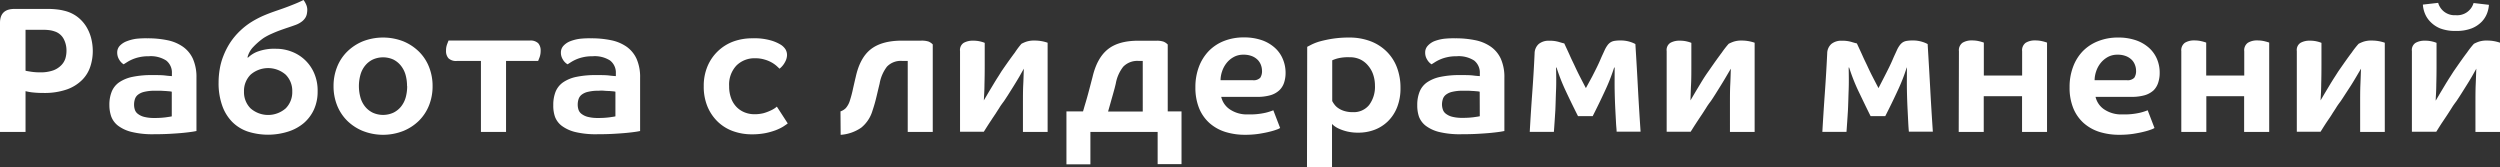 <?xml version="1.0" encoding="UTF-8"?> <svg xmlns="http://www.w3.org/2000/svg" viewBox="0 0 587.4 39.35"><rect x="0" y="0" width="587.4" height="39.35" fill="#333333" stroke="none"/> <title>Ресурс 33</title> <g id="Слой_2" data-name="Слой 2"> <g id="Слой_1-2" data-name="Слой 1"> <path d="M11.42,2.1a17,17,0,0,1,1.91.11,12.19,12.19,0,0,1,1.75.31,8.25,8.25,0,0,1,3,1.36,8.54,8.54,0,0,1,2.1,2.23A9.94,9.94,0,0,1,21.4,8.9,12.26,12.26,0,0,1,21.8,12a11.65,11.65,0,0,1-.57,3.61,7.91,7.91,0,0,1-1.91,3.15A9.6,9.6,0,0,1,15.75,21a16,16,0,0,1-5.59.84,22,22,0,0,1-2.73-.15A13.47,13.47,0,0,1,6,21.42V31H0V5.38Q0,2.09,3.4,2.1Zm4.2,9.74A5.73,5.73,0,0,0,15,9.22a3.64,3.64,0,0,0-2.14-1.83,6,6,0,0,0-1.32-.31A11.87,11.87,0,0,0,9.91,7H6v9.62c.23.06.65.13,1.29.23A13.9,13.9,0,0,0,9.41,17a8.91,8.91,0,0,0,3.09-.46,5.08,5.08,0,0,0,1.88-1.2,4,4,0,0,0,1-1.66A6.46,6.46,0,0,0,15.62,11.84Z" style="fill:#fff"></path> <path d="M46.16,30.79c-.09,0-.4.08-.93.16s-1.24.17-2.12.26-1.92.16-3.13.23-2.52.1-3.94.1A20.59,20.59,0,0,1,30.93,31a8.73,8.73,0,0,1-3.17-1.45,4.91,4.91,0,0,1-1.62-2.16,8.15,8.15,0,0,1-.44-2.71,8.18,8.18,0,0,1,.55-3.15A4.93,4.93,0,0,1,28,19.34a8.73,8.73,0,0,1,3.13-1.28,22,22,0,0,1,4.64-.42c1.26,0,2.31,0,3.15.11s1.33.11,1.47.14v-.67a3.58,3.58,0,0,0-1.34-3,6.73,6.73,0,0,0-4.16-1,9.24,9.24,0,0,0-2.22.23,8.75,8.75,0,0,0-1.66.54,8.41,8.41,0,0,0-1.18.63l-.78.49A3.11,3.11,0,0,1,28,14a3.08,3.08,0,0,1-.46-1.65,2.29,2.29,0,0,1,.59-1.58,4.33,4.33,0,0,1,1.57-1.05A10,10,0,0,1,32,9.11,20.64,20.64,0,0,1,34.61,9a22.56,22.56,0,0,1,4.68.44,9.77,9.77,0,0,1,3.65,1.51,7.07,7.07,0,0,1,2.38,2.85,10.57,10.57,0,0,1,.84,4.48Zm-5.8-9.24a2.69,2.69,0,0,0-.5-.09l-.93-.08c-.36,0-.76-.05-1.19-.06s-.88,0-1.33,0a10.2,10.2,0,0,0-2.52.26,3.76,3.76,0,0,0-1.49.69,2.13,2.13,0,0,0-.71,1.05,4.18,4.18,0,0,0-.19,1.28,3.86,3.86,0,0,0,.17,1.13,2,2,0,0,0,.69,1,4,4,0,0,0,1.47.72,9.2,9.2,0,0,0,2.46.27,19.21,19.21,0,0,0,2.64-.15c.7-.1,1.18-.17,1.43-.23Z" style="fill:#fff"></path> <path d="M74.63,21.5a10.08,10.08,0,0,1-.86,4.23,9.3,9.3,0,0,1-2.39,3.19,10.67,10.67,0,0,1-3.68,2,15.66,15.66,0,0,1-9.45,0,9.42,9.42,0,0,1-3.67-2.26,10.32,10.32,0,0,1-2.37-3.85,15.73,15.73,0,0,1-.85-5.46,18.78,18.78,0,0,1,.26-3.06,14.77,14.77,0,0,1,.86-3.13,17.29,17.29,0,0,1,1.57-3.09,15.79,15.79,0,0,1,2.44-2.9A16.38,16.38,0,0,1,59.18,5.1a23.16,23.16,0,0,1,2.75-1.43c.94-.4,1.89-.76,2.85-1.09s2-.68,3-1.07c.72-.28,1.39-.54,2-.8S70.87.22,71.31,0a4.76,4.76,0,0,1,.59,1,3,3,0,0,1,.3,1.24,5.27,5.27,0,0,1-.07.84,2.75,2.75,0,0,1-.33,1A3.45,3.45,0,0,1,71,5a5.41,5.41,0,0,1-1.51.84c-.54.2-1.12.4-1.75.61s-1.27.43-1.93.67-1.32.51-2,.82a13.73,13.73,0,0,0-1.89,1,16.31,16.31,0,0,0-2.4,2.08,5.4,5.4,0,0,0-1.38,2.5h.16a6.51,6.51,0,0,1,2.15-1.37,11.31,11.31,0,0,1,4.45-.69,10,10,0,0,1,3.61.67,9.32,9.32,0,0,1,5.31,5.08A10.25,10.25,0,0,1,74.63,21.5Zm-17.3,0a5.38,5.38,0,0,0,1.53,3.95,6.27,6.27,0,0,0,8.28,0,5.38,5.38,0,0,0,1.53-3.95,5.38,5.38,0,0,0-1.53-3.94,6.27,6.27,0,0,0-8.28,0A5.38,5.38,0,0,0,57.33,21.5Z" style="fill:#fff"></path> <path d="M101.64,20.24a12.05,12.05,0,0,1-.82,4.48,10.59,10.59,0,0,1-2.35,3.61,11.35,11.35,0,0,1-3.68,2.43,13,13,0,0,1-9.57,0,11.35,11.35,0,0,1-3.68-2.43,10.59,10.59,0,0,1-2.35-3.61,12.05,12.05,0,0,1-.82-4.48,12,12,0,0,1,.82-4.47,10.49,10.49,0,0,1,2.35-3.61,11.54,11.54,0,0,1,3.68-2.44,13.17,13.17,0,0,1,9.57,0,11.54,11.54,0,0,1,3.68,2.44,10.49,10.49,0,0,1,2.35,3.61A12,12,0,0,1,101.64,20.24Zm-6,0a9.83,9.83,0,0,0-.35-2.66,6.1,6.1,0,0,0-1.09-2.14A5.3,5.3,0,0,0,92.44,14a5.86,5.86,0,0,0-4.87,0,5.3,5.3,0,0,0-1.79,1.43,5.93,5.93,0,0,0-1.09,2.14,10,10,0,0,0,0,5.33,5.93,5.93,0,0,0,1.09,2.14,5.3,5.3,0,0,0,1.79,1.43,5.86,5.86,0,0,0,4.87,0,5.3,5.3,0,0,0,1.79-1.43,6.1,6.1,0,0,0,1.09-2.14A9.85,9.85,0,0,0,95.67,20.24Z" style="fill:#fff"></path> <path d="M118.9,14.32V31H113V14.32h-5.63a2.59,2.59,0,0,1-2-.63,2.54,2.54,0,0,1-.57-1.76,4.16,4.16,0,0,1,.25-1.53c.17-.44.28-.73.34-.87h19.07a2.59,2.59,0,0,1,2,.63,2.55,2.55,0,0,1,.57,1.77,4.38,4.38,0,0,1-.25,1.53c-.17.44-.28.72-.34.86Z" style="fill:#fff"></path> <path d="M150.4,30.79c-.08,0-.39.08-.92.16s-1.24.17-2.13.26-1.92.16-3.12.23-2.52.1-3.95.1a20.65,20.65,0,0,1-5.11-.52A8.81,8.81,0,0,1,132,29.57a4.81,4.81,0,0,1-1.61-2.16A7.9,7.9,0,0,1,130,24.7a8.37,8.37,0,0,1,.54-3.15,5,5,0,0,1,1.77-2.21,8.6,8.6,0,0,1,3.12-1.28,22.1,22.1,0,0,1,4.65-.42c1.26,0,2.31,0,3.15.11s1.32.11,1.47.14v-.67a3.59,3.59,0,0,0-1.35-3,6.71,6.71,0,0,0-4.16-1,9.24,9.24,0,0,0-2.22.23,8.75,8.75,0,0,0-1.66.54,9,9,0,0,0-1.18.63l-.77.49A3,3,0,0,1,132.26,14a3,3,0,0,1-.47-1.65,2.29,2.29,0,0,1,.59-1.58A4.28,4.28,0,0,1,134,9.68a9.82,9.82,0,0,1,2.26-.57A20.64,20.64,0,0,1,138.85,9a22.56,22.56,0,0,1,4.68.44,9.82,9.82,0,0,1,3.66,1.51,7.12,7.12,0,0,1,2.37,2.85,10.57,10.57,0,0,1,.84,4.48Zm-5.8-9.24a2.69,2.69,0,0,0-.5-.09l-.92-.08q-.56,0-1.2-.06t-1.32,0a10.09,10.09,0,0,0-2.52.26,3.74,3.74,0,0,0-1.5.69,2.19,2.19,0,0,0-.71,1.05,4.18,4.18,0,0,0-.19,1.28,3.86,3.86,0,0,0,.17,1.13,2,2,0,0,0,.69,1,4,4,0,0,0,1.47.72,9.2,9.2,0,0,0,2.46.27,19.37,19.37,0,0,0,2.65-.15c.7-.1,1.17-.17,1.42-.23Z" style="fill:#fff"></path> <path d="M177.45,13.69a6,6,0,0,0-4.41,1.7,6.51,6.51,0,0,0-1.72,4.85,7.9,7.9,0,0,0,.48,2.88,5.81,5.81,0,0,0,1.3,2.06A5.49,5.49,0,0,0,175,26.42a6.21,6.21,0,0,0,2.29.42,8.62,8.62,0,0,0,2.12-.25A10.71,10.71,0,0,0,181,26a6.54,6.54,0,0,0,1.07-.59,4.62,4.62,0,0,0,.46-.36L185.09,29c-.28.22-.66.48-1.13.78a11.35,11.35,0,0,1-1.77.84,15.62,15.62,0,0,1-2.41.67,16.22,16.22,0,0,1-3.13.27,12.89,12.89,0,0,1-4.37-.73,10.07,10.07,0,0,1-3.59-2.19,10.64,10.64,0,0,1-2.44-3.55,12.17,12.17,0,0,1-.9-4.83,11.79,11.79,0,0,1,.9-4.72,10.55,10.55,0,0,1,6.09-5.8A12.89,12.89,0,0,1,176.82,9a13.89,13.89,0,0,1,4.51.56,9.48,9.48,0,0,1,2.21,1,3.68,3.68,0,0,1,1,1,2.61,2.61,0,0,1,.38,1.43,3.5,3.5,0,0,1-.46,1.57,4.79,4.79,0,0,1-1.3,1.58l-.67-.63a7.09,7.09,0,0,0-1.16-.82,7.54,7.54,0,0,0-1.66-.69A7.32,7.32,0,0,0,177.45,13.69Z" style="fill:#fff"></path> <path d="M197.48,26.17a3.19,3.19,0,0,0,1.24-.76,4.78,4.78,0,0,0,1-1.89,25.4,25.4,0,0,0,.71-2.71c.23-1,.44-1.95.63-2.71.65-3,1.84-5.21,3.57-6.55s4.17-2,7.31-2h4.49a5.22,5.22,0,0,1,1.73.21,2.83,2.83,0,0,1,1,.68V31h-5.88V14.32H212a4.45,4.45,0,0,0-3.61,1.35,9.16,9.16,0,0,0-1.72,4c-.2.81-.43,1.78-.7,2.92A35.33,35.33,0,0,1,205,26a8.06,8.06,0,0,1-2.65,4,9.72,9.72,0,0,1-4.83,1.68Z" style="fill:#fff"></path> <path d="M235.45,16.55q1.8-2.61,3-4.2A19.83,19.83,0,0,1,240,10.29a8.27,8.27,0,0,1,1.09-.48,5.78,5.78,0,0,1,2.06-.28,9.17,9.17,0,0,1,3,.51V31h-5.8V24.44c0-1.7,0-3.22.07-4.55s.09-2.59.14-3.76h0l-1,1.78q-.63,1.08-1.32,2.19l-1.32,2.1c-.42.66-.76,1.17-1,1.53-.39.53-.75,1-1.07,1.53l-1,1.56c-.37.54-.77,1.15-1.2,1.8s-.93,1.44-1.49,2.33h-5.59V12a2,2,0,0,1,.86-1.93,4.3,4.3,0,0,1,2.21-.51,6.87,6.87,0,0,1,1.81.21,6.32,6.32,0,0,1,.92.3v5.25q0,2.57-.06,4.53c0,1.32-.09,2.57-.15,3.74h0l1-1.7c.39-.66.79-1.32,1.2-2s.79-1.31,1.17-1.89S235.2,16.91,235.45,16.55Z" style="fill:#fff"></path> <path d="M250.57,26.17h3.9c.17-.59.37-1.29.61-2.08s.46-1.59.67-2.38.4-1.5.57-2.16.3-1.14.38-1.45q1.05-4.49,3.61-6.53t7.27-2h4.07a5.11,5.11,0,0,1,1.72.21,2.86,2.86,0,0,1,1,.68V26.17h3.24V38.56H272V31H256.2v7.61h-5.63Zm11.59-6.51-.27,1.09-.44,1.59c-.17.59-.35,1.22-.53,1.87s-.37,1.31-.57,2h8.15V14.32h-.92a4.61,4.61,0,0,0-3.66,1.35A8.93,8.93,0,0,0,262.16,19.66Z" style="fill:#fff"></path> <path d="M302.06,17.09a7.26,7.26,0,0,1-.36,2.36,4.31,4.31,0,0,1-1.13,1.78,5.22,5.22,0,0,1-2.06,1.14,11,11,0,0,1-3.17.39h-8.4a4.84,4.84,0,0,0,2,2.92,7.13,7.13,0,0,0,4.32,1.2,16.32,16.32,0,0,0,4.14-.4,12.8,12.8,0,0,0,1.78-.57l1.6,4.16a3.22,3.22,0,0,1-.71.34,13.51,13.51,0,0,1-1.71.52c-.71.19-1.56.35-2.54.51a21.68,21.68,0,0,1-3.27.23,15.53,15.53,0,0,1-4.64-.67,10.23,10.23,0,0,1-3.7-2.06,9.51,9.51,0,0,1-2.46-3.49,12.87,12.87,0,0,1-.88-4.95,13.44,13.44,0,0,1,.82-4.79A10.86,10.86,0,0,1,284,12a10.23,10.23,0,0,1,3.59-2.37,12.47,12.47,0,0,1,4.66-.84,12.7,12.7,0,0,1,4.23.65,9,9,0,0,1,3.06,1.79,7.29,7.29,0,0,1,1.87,2.64A8.21,8.21,0,0,1,302.06,17.09Zm-5.54-.5a4,4,0,0,0-.23-1.26,3.51,3.51,0,0,0-.74-1.22,3.94,3.94,0,0,0-1.34-.9,5.24,5.24,0,0,0-2.06-.36,4.58,4.58,0,0,0-2.35.59,5.44,5.44,0,0,0-1.68,1.47,6.26,6.26,0,0,0-1,1.93,6.44,6.44,0,0,0-.34,2h7.52a2.19,2.19,0,0,0,1.81-.57A2.84,2.84,0,0,0,296.52,16.59Z" style="fill:#fff"></path> <path d="M307.14,11l.93-.48A11.42,11.42,0,0,1,310,9.76a28.47,28.47,0,0,1,3-.65,25.48,25.48,0,0,1,4-.29,13.94,13.94,0,0,1,5,.86,10.81,10.81,0,0,1,3.8,2.42,10.42,10.42,0,0,1,2.42,3.73,13.38,13.38,0,0,1,.84,4.83,12,12,0,0,1-.8,4.56,9.47,9.47,0,0,1-2.16,3.28,9.12,9.12,0,0,1-3.15,2,10.66,10.66,0,0,1-3.8.67,11,11,0,0,1-2.59-.27,10.43,10.43,0,0,1-1.89-.63,5.77,5.77,0,0,1-1.19-.69,4,4,0,0,1-.51-.46V39.35h-5.88Zm15.92,9.12a8.09,8.09,0,0,0-.38-2.48,6.26,6.26,0,0,0-1.13-2.1A5.51,5.51,0,0,0,319.68,14a5.7,5.7,0,0,0-2.58-.55,10.12,10.12,0,0,0-2.92.3,8.44,8.44,0,0,0-1.16.42v9.57a5.11,5.11,0,0,0,.51.8,3.54,3.54,0,0,0,.9.86,5.07,5.07,0,0,0,1.4.67,6.49,6.49,0,0,0,2.06.28,4.62,4.62,0,0,0,3.8-1.68A7.13,7.13,0,0,0,323.06,20.08Z" style="fill:#fff"></path> <path d="M353.47,30.79c-.09,0-.4.08-.93.16s-1.24.17-2.12.26-1.92.16-3.13.23-2.52.1-4,.1a20.56,20.56,0,0,1-5.1-.52,8.73,8.73,0,0,1-3.17-1.45,4.91,4.91,0,0,1-1.62-2.16A8.15,8.15,0,0,1,333,24.7a8.18,8.18,0,0,1,.55-3.15,4.93,4.93,0,0,1,1.76-2.21,8.65,8.65,0,0,1,3.13-1.28,22,22,0,0,1,4.64-.42c1.26,0,2.31,0,3.15.11s1.33.11,1.47.14v-.67a3.61,3.61,0,0,0-1.34-3,6.73,6.73,0,0,0-4.16-1,9.24,9.24,0,0,0-2.22.23,8.75,8.75,0,0,0-1.66.54,8.41,8.41,0,0,0-1.18.63l-.78.49A3.11,3.11,0,0,1,335.32,14a3,3,0,0,1-.46-1.65,2.29,2.29,0,0,1,.59-1.58A4.33,4.33,0,0,1,337,9.68a10,10,0,0,1,2.27-.57A20.64,20.64,0,0,1,341.92,9a22.63,22.63,0,0,1,4.68.44,9.77,9.77,0,0,1,3.65,1.51,7.07,7.07,0,0,1,2.38,2.85,10.57,10.57,0,0,1,.84,4.48Zm-5.8-9.24a2.69,2.69,0,0,0-.5-.09l-.93-.08c-.36,0-.76-.05-1.19-.06s-.88,0-1.33,0a10.2,10.2,0,0,0-2.52.26,3.76,3.76,0,0,0-1.49.69,2.13,2.13,0,0,0-.71,1.05,4.18,4.18,0,0,0-.19,1.28A3.86,3.86,0,0,0,339,25.7a2,2,0,0,0,.69,1,4,4,0,0,0,1.47.72,9.2,9.2,0,0,0,2.46.27,19.21,19.21,0,0,0,2.64-.15c.7-.1,1.18-.17,1.43-.23Z" style="fill:#fff"></path> <path d="M379.55,26c-.09-1.66-.14-3.26-.17-4.81s0-3.33,0-5.32h-.12a44.09,44.09,0,0,1-2.13,5.42q-1.32,2.87-2.91,6h-3.45q-1.59-3.15-2.92-6a44,44,0,0,1-2.12-5.42h-.12c.05,2,.07,3.76,0,5.32s-.09,3.15-.17,4.81c-.06.89-.11,1.76-.17,2.6s-.11,1.64-.17,2.39h-5.67q.25-4.57.59-9.21t.55-9.22a3,3,0,0,1,1-2.25,3.7,3.7,0,0,1,2.44-.74,7.62,7.62,0,0,1,2.25.28c.6.18,1,.3,1.28.35.53,1.15,1,2.14,1.38,3s.77,1.62,1.12,2.38.72,1.53,1.13,2.33.89,1.73,1.45,2.79h0L374.09,18c.39-.76.75-1.47,1.07-2.12s.63-1.31.92-2,.61-1.34.95-2.1a6.48,6.48,0,0,1,.67-1.15,2.71,2.71,0,0,1,.74-.7,2.44,2.44,0,0,1,.94-.33,8.1,8.1,0,0,1,1.3-.09,7.36,7.36,0,0,1,2.38.34,6.72,6.72,0,0,1,1.19.5q.35,5.55.61,10.59c.18,3.36.39,6.69.61,10h-5.63c0-.53-.1-1.23-.14-2.1S379.6,27,379.55,26Z" style="fill:#fff"></path> <path d="M401.56,16.55q1.8-2.61,3-4.2a21.83,21.83,0,0,1,1.61-2.06,9.19,9.19,0,0,1,1.1-.48,5.75,5.75,0,0,1,2-.28,9.18,9.18,0,0,1,3,.51V31h-5.8V24.44c0-1.7,0-3.22.07-4.55s.09-2.59.14-3.76h0l-1.05,1.78Q405,19,404.31,20.1L403,22.2c-.42.66-.75,1.17-1,1.53-.4.53-.75,1-1.07,1.53l-1,1.56c-.37.54-.77,1.15-1.2,1.8s-.93,1.44-1.49,2.33H391.6V12a2,2,0,0,1,.86-1.93,4.3,4.3,0,0,1,2.21-.51,6.74,6.74,0,0,1,1.8.21,6.17,6.17,0,0,1,.93.3v5.25c0,1.71,0,3.22-.07,4.53s-.09,2.57-.14,3.74h0l1-1.7c.39-.66.79-1.32,1.2-2s.79-1.31,1.17-1.89S401.3,16.91,401.56,16.55Z" style="fill:#fff"></path> <path d="M448.22,26c-.09-1.66-.14-3.26-.17-4.81s0-3.33,0-5.32H448a42.42,42.42,0,0,1-2.12,5.42q-1.32,2.87-2.92,6h-3.44c-1.06-2.1-2-4.1-2.92-6a44,44,0,0,1-2.12-5.42h-.12c.05,2,.06,3.76,0,5.32s-.09,3.15-.17,4.81c-.06.89-.11,1.76-.17,2.6s-.11,1.64-.17,2.39h-5.67q.26-4.57.59-9.21t.55-9.22a3,3,0,0,1,1-2.25,3.7,3.7,0,0,1,2.44-.74,7.62,7.62,0,0,1,2.25.28c.6.18,1,.3,1.28.35.53,1.15,1,2.14,1.38,3s.77,1.62,1.12,2.38.72,1.53,1.13,2.33.89,1.73,1.45,2.79h0L442.76,18c.39-.76.75-1.47,1.07-2.12s.63-1.31.92-2,.61-1.34.95-2.1a5.93,5.93,0,0,1,.67-1.15,2.82,2.82,0,0,1,.73-.7,2.49,2.49,0,0,1,.95-.33,8.1,8.1,0,0,1,1.3-.09,7.25,7.25,0,0,1,2.37.34,7,7,0,0,1,1.2.5c.22,3.7.43,7.23.61,10.59s.39,6.69.61,10h-5.63q-.08-.79-.15-2.1C448.32,28,448.27,27,448.22,26Z" style="fill:#fff"></path> <path d="M460.27,12.05a2.17,2.17,0,0,1,.84-2,4.07,4.07,0,0,1,2.23-.55,7.12,7.12,0,0,1,1.78.21,9.29,9.29,0,0,1,1,.3v7.73h9V12.05a2.17,2.17,0,0,1,.84-2,4.05,4.05,0,0,1,2.22-.55,7.2,7.2,0,0,1,1.79.21,10.07,10.07,0,0,1,1,.3V31H475.1v-8.4h-9V31h-5.88Z" style="fill:#fff"></path> <path d="M507.44,17.09a7.26,7.26,0,0,1-.36,2.36A4.42,4.42,0,0,1,506,21.23a5.29,5.29,0,0,1-2.06,1.14,11.06,11.06,0,0,1-3.17.39h-8.4a4.86,4.86,0,0,0,2,2.92,7.17,7.17,0,0,0,4.33,1.2,16.32,16.32,0,0,0,4.14-.4,12.8,12.8,0,0,0,1.78-.57l1.6,4.16a3.43,3.43,0,0,1-.72.34,13.29,13.29,0,0,1-1.7.52c-.71.19-1.56.35-2.54.51a21.68,21.68,0,0,1-3.27.23A15.59,15.59,0,0,1,493.3,31a10.27,10.27,0,0,1-3.69-2.06,9.51,9.51,0,0,1-2.46-3.49,12.69,12.69,0,0,1-.88-4.95,13.23,13.23,0,0,1,.82-4.79A10.56,10.56,0,0,1,489.4,12,10.23,10.23,0,0,1,493,9.66a12.43,12.43,0,0,1,4.66-.84,12.64,12.64,0,0,1,4.22.65,9,9,0,0,1,3.07,1.79,7.41,7.41,0,0,1,1.87,2.64A8.21,8.21,0,0,1,507.44,17.09Zm-5.55-.5a3.75,3.75,0,0,0-.23-1.26,3.48,3.48,0,0,0-.73-1.22,4,4,0,0,0-1.35-.9,5.19,5.19,0,0,0-2.05-.36,4.62,4.62,0,0,0-2.36.59,5.68,5.68,0,0,0-1.68,1.47,6.23,6.23,0,0,0-1,1.93,6.44,6.44,0,0,0-.34,2h7.52a2.17,2.17,0,0,0,1.8-.57A2.84,2.84,0,0,0,501.89,16.59Z" style="fill:#fff"></path> <path d="M512.52,12.05a2.17,2.17,0,0,1,.84-2,4.05,4.05,0,0,1,2.22-.55,7.2,7.2,0,0,1,1.79.21,9.29,9.29,0,0,1,1,.3v7.73h8.94V12.05a2.15,2.15,0,0,1,.85-2,4.05,4.05,0,0,1,2.22-.55,7.26,7.26,0,0,1,1.79.21c.54.14.88.24,1,.3V31h-5.89v-8.4H518.4V31h-5.88Z" style="fill:#fff"></path> <path d="M549.56,16.55c1.21-1.74,2.19-3.14,3-4.2a19.83,19.83,0,0,1,1.62-2.06,8.92,8.92,0,0,1,1.09-.48,5.82,5.82,0,0,1,2.06-.28,9.12,9.12,0,0,1,3,.51V31h-5.79V24.44c0-1.7,0-3.22.06-4.55s.09-2.59.15-3.76h0l-1.05,1.78c-.42.72-.86,1.45-1.33,2.19L551,22.2c-.42.66-.76,1.17-1,1.53-.39.53-.75,1-1.07,1.53s-.66,1-1,1.56-.76,1.15-1.2,1.8-.93,1.44-1.49,2.33h-5.58V12a2,2,0,0,1,.86-1.93,4.26,4.26,0,0,1,2.2-.51,6.82,6.82,0,0,1,1.81.21,6.32,6.32,0,0,1,.92.3v5.25q0,2.57-.06,4.53c0,1.32-.09,2.57-.15,3.74h0l1-1.7,1.2-2c.41-.68.8-1.31,1.18-1.89S549.31,16.91,549.56,16.55Z" style="fill:#fff"></path> <path d="M576.65,16.55c1.21-1.74,2.19-3.14,3-4.2a19.83,19.83,0,0,1,1.62-2.06,8.92,8.92,0,0,1,1.09-.48,5.82,5.82,0,0,1,2.06-.28,9.12,9.12,0,0,1,3,.51V31h-5.79V24.44c0-1.7,0-3.22.06-4.55s.09-2.59.15-3.76h0l-1,1.78c-.42.72-.86,1.45-1.33,2.19l-1.32,2.1c-.42.66-.76,1.17-1,1.53-.39.53-.75,1-1.07,1.53l-1,1.56c-.36.54-.76,1.15-1.2,1.8s-.93,1.44-1.49,2.33H566.7V12a2,2,0,0,1,.86-1.93,4.26,4.26,0,0,1,2.2-.51,6.82,6.82,0,0,1,1.81.21,6.32,6.32,0,0,1,.92.3v5.25q0,2.57-.06,4.53c0,1.32-.09,2.57-.15,3.74h.05l1-1.7,1.2-2c.41-.68.8-1.31,1.18-1.89S576.4,16.91,576.65,16.55ZM572.87.67A4,4,0,0,0,577,3.57,4,4,0,0,0,581.19.71l3.61.42a6.87,6.87,0,0,1-.44,2,5.83,5.83,0,0,1-1.28,2,6.81,6.81,0,0,1-2.35,1.54,9.88,9.88,0,0,1-3.7.6,9.88,9.88,0,0,1-3.7-.6A6.81,6.81,0,0,1,571,5.08a5.83,5.83,0,0,1-1.28-2,6.55,6.55,0,0,1-.44-2Z" style="fill:#fff"></path> </g> </g> </svg> 